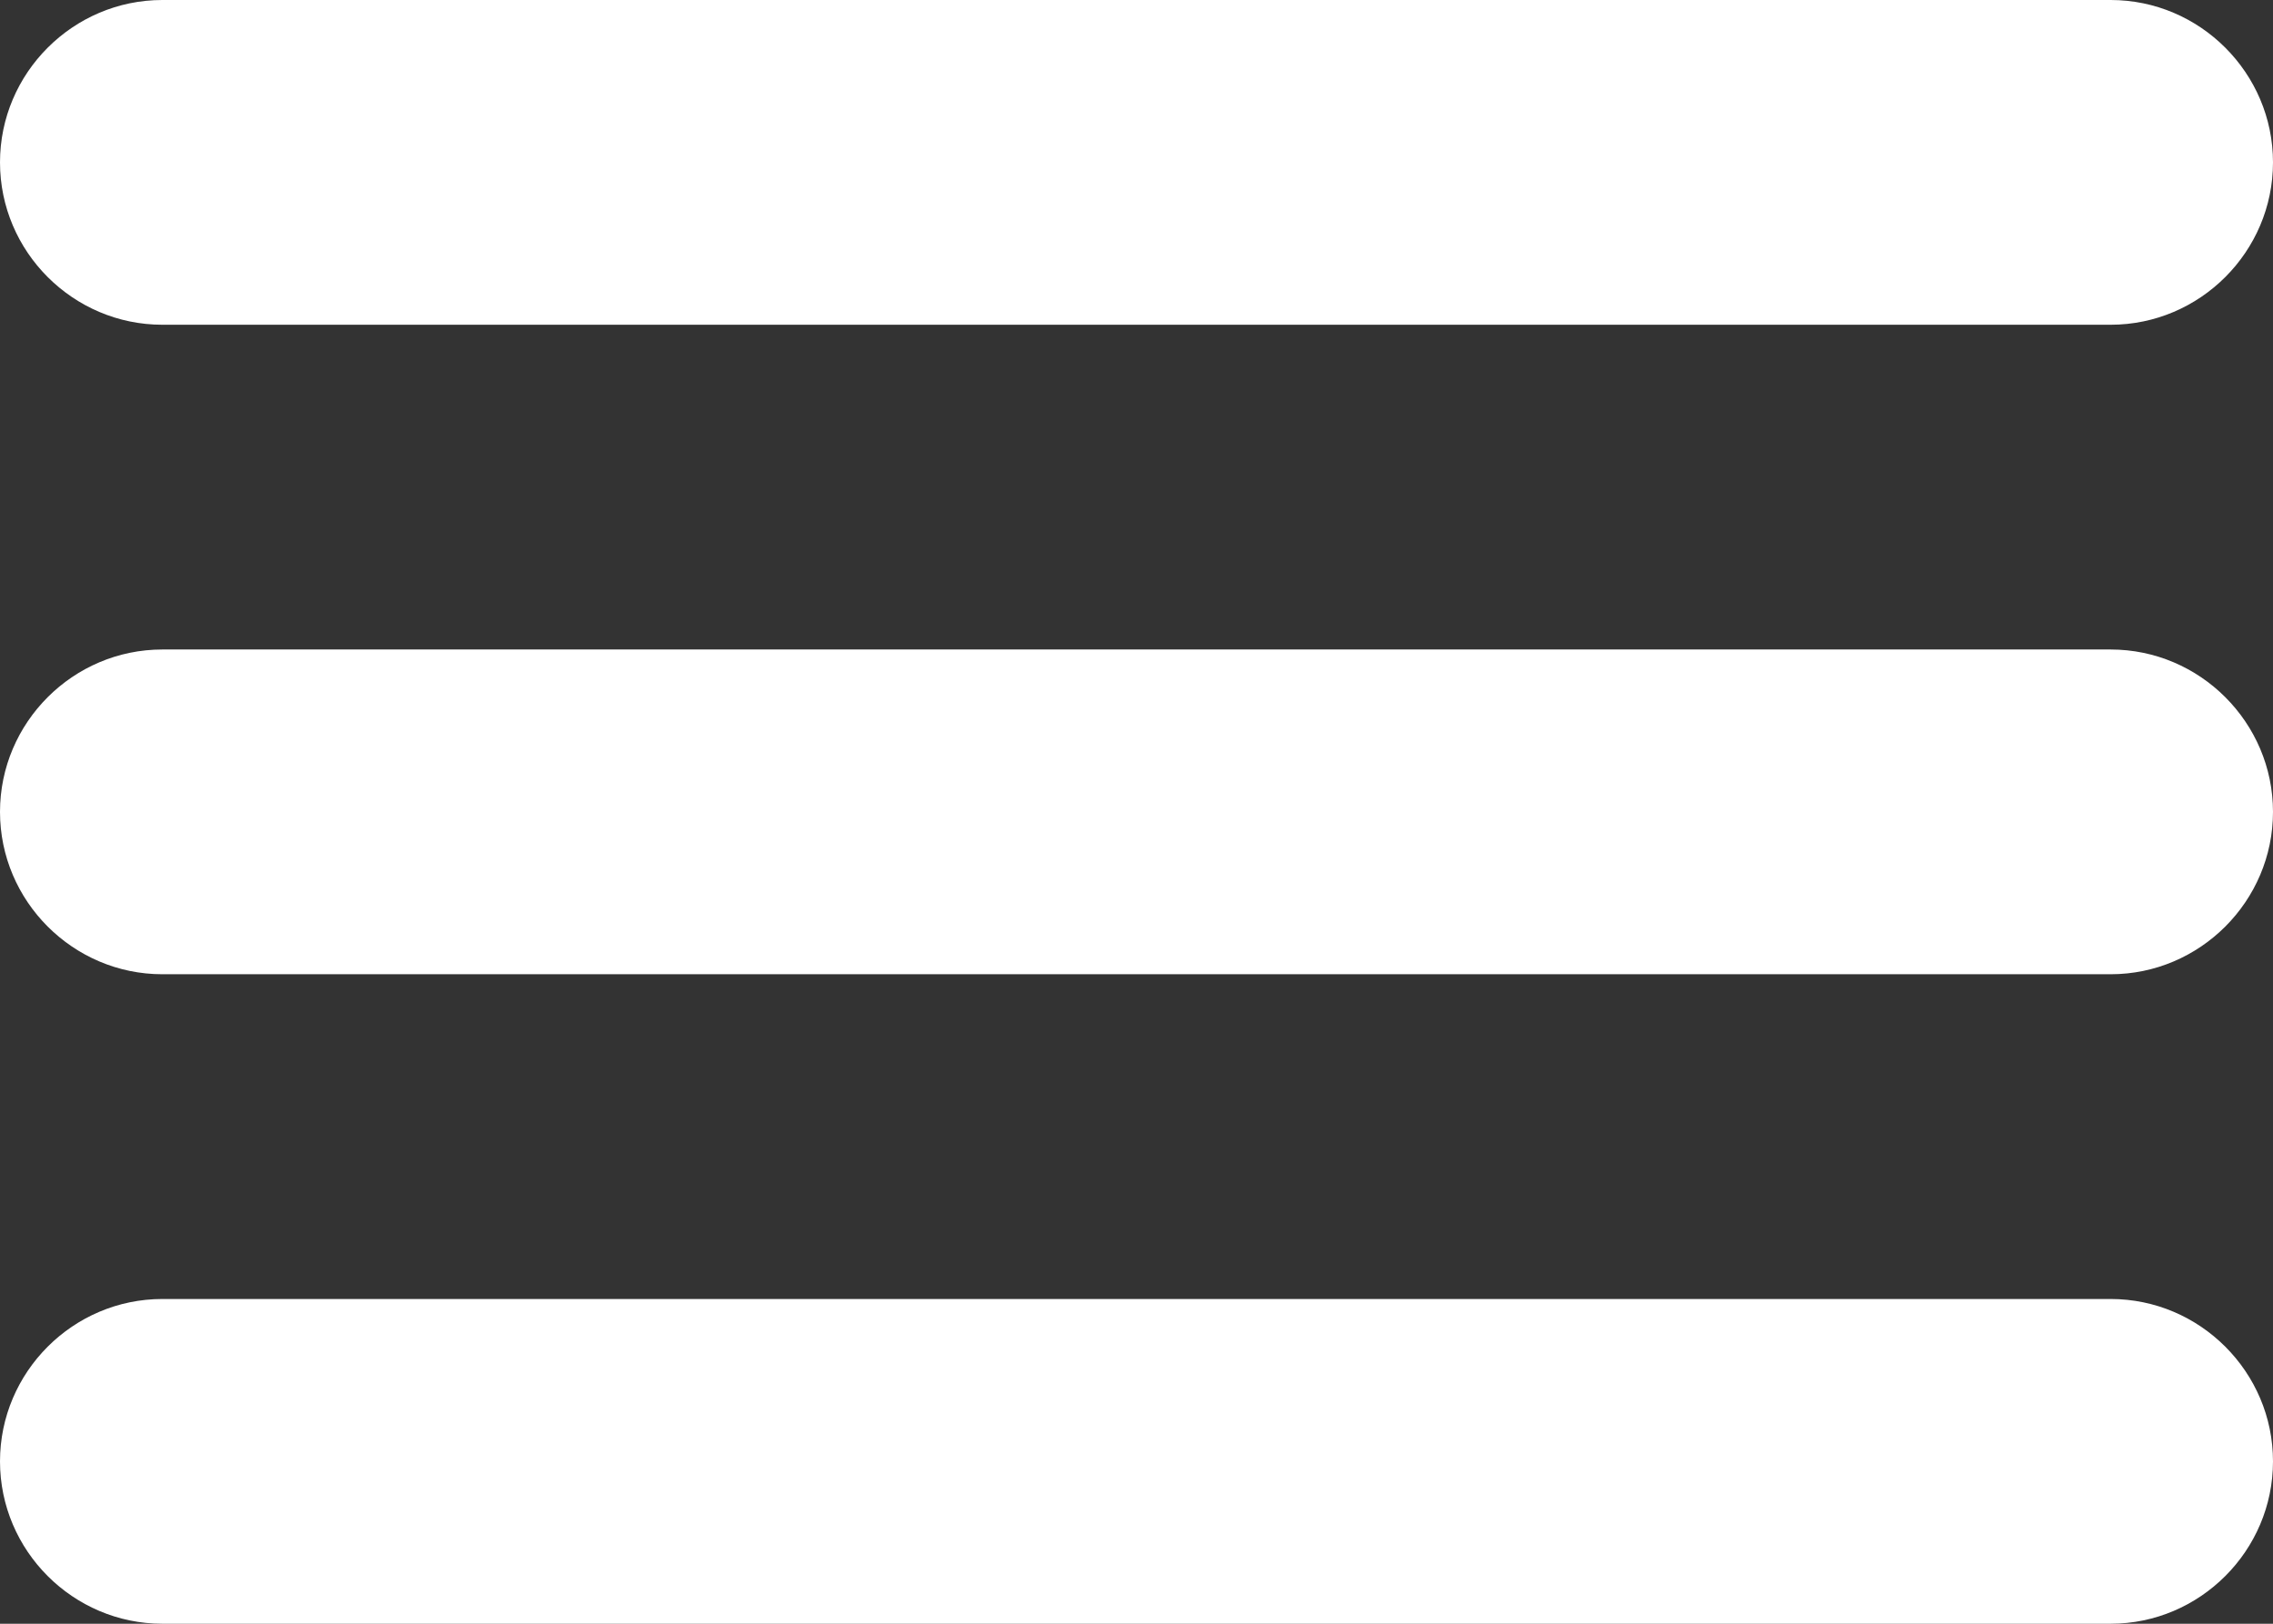 <?xml version="1.0" encoding="utf-8"?>
<!-- Generator: Adobe Illustrator 20.0.0, SVG Export Plug-In . SVG Version: 6.00 Build 0)  -->
<svg version="1.1" id="Layer_2" xmlns="http://www.w3.org/2000/svg" xmlns:xlink="http://www.w3.org/1999/xlink" x="0px" y="0px"
	 viewBox="0 0 448 320" style="enable-background:new 0 0 448 320;" xml:space="preserve">
<rect x="0" y="0" width="448" height="320" fill="#333333" stroke="none"/>
<style type="text/css">
	.st0{fill:#FFFFFF;}
</style>
<path class="st0" d="M416,64H32C14.4,64,0,49.6,0,32l0,0C0,14.4,14.4,0,32,0h384c17.6,0,32,14.4,32,32l0,0C448,49.6,433.6,64,416,64
	z"/>
<path class="st0" d="M416,192H32c-17.6,0-32-14.4-32-32l0,0c0-17.6,14.4-32,32-32h384c17.6,0,32,14.4,32,32l0,0
	C448,177.6,433.6,192,416,192z"/>
<path class="st0" d="M416,320H32c-17.6,0-32-14.4-32-32l0,0c0-17.6,14.4-32,32-32h384c17.6,0,32,14.4,32,32l0,0
	C448,305.6,433.6,320,416,320z"/>
</svg>
